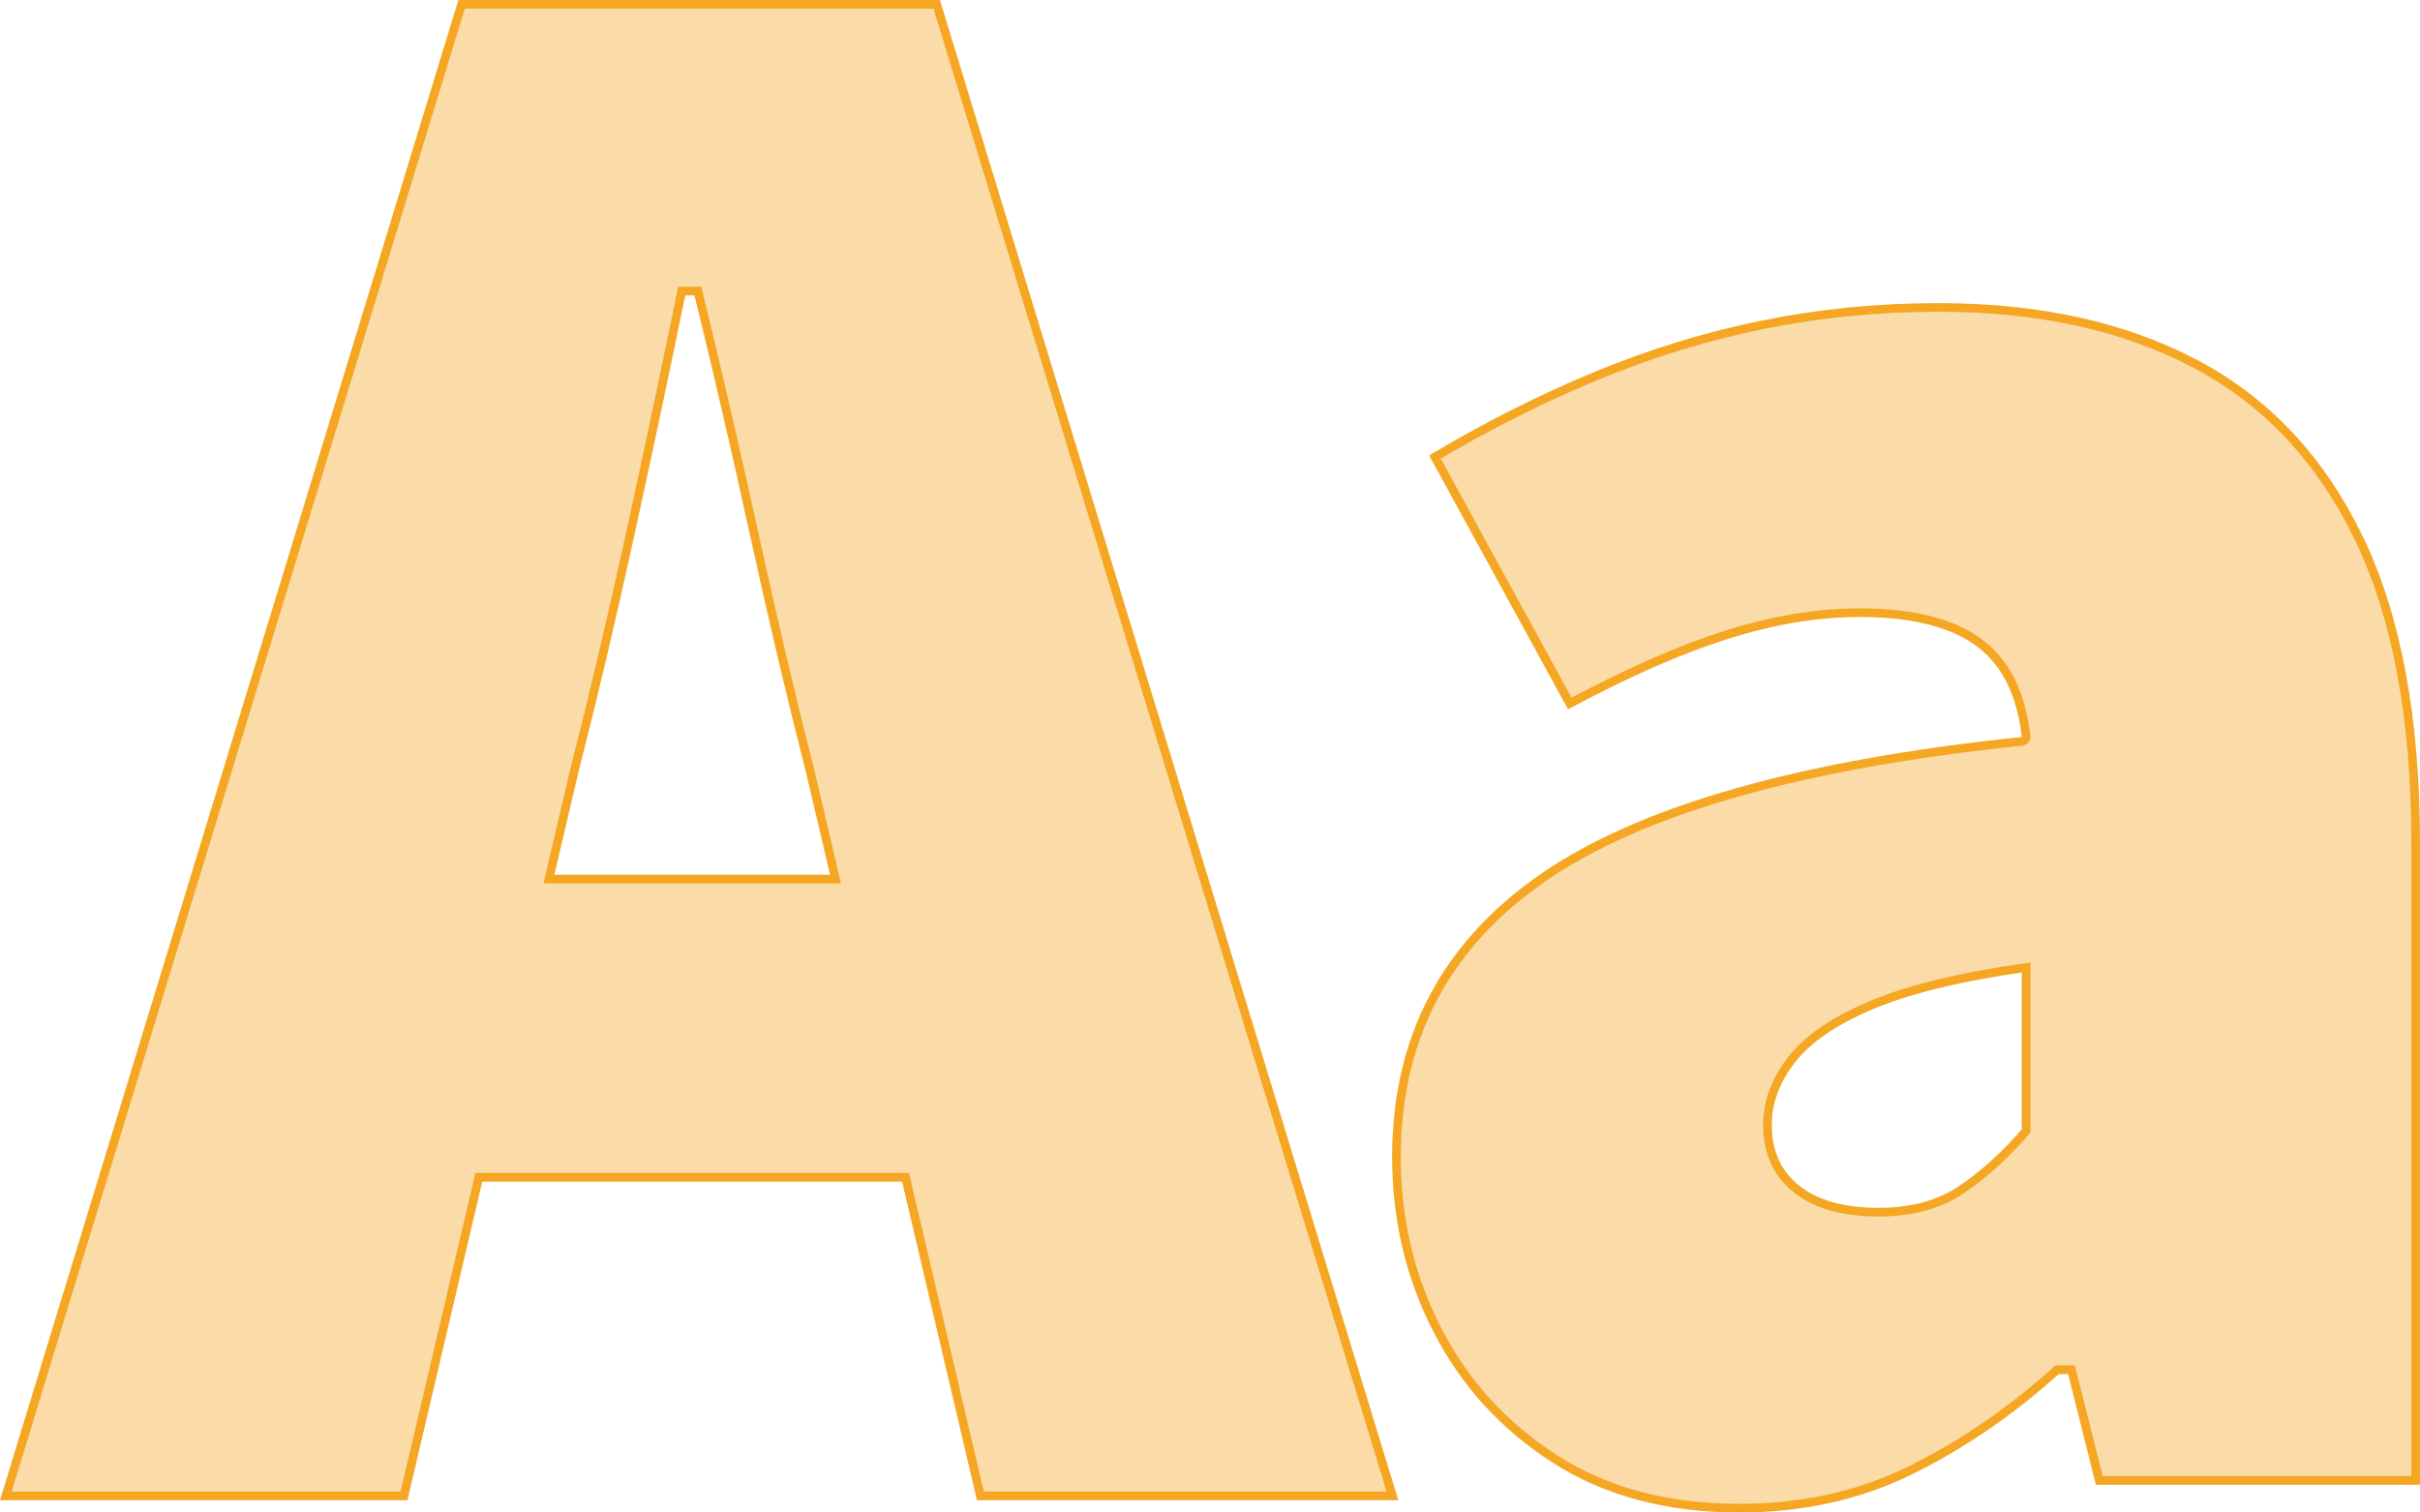 <?xml version="1.0" encoding="UTF-8"?>
<svg width="280px" height="175px" viewBox="0 0 280 175" version="1.1" xmlns="http://www.w3.org/2000/svg" xmlns:xlink="http://www.w3.org/1999/xlink">
    <title>font-sample</title>
    <g id="Digbi-|-Brand" stroke="none" stroke-width="1" fill="none" fill-rule="evenodd">
        <g id="font-sample" fill="#FBDBA7" fill-rule="nonzero" stroke="#F5A623">
            <g id="A">
                <path d="M108.38,0.5 L161.11,173.076 L113.432,173.076 L104.775,136.224 L55.402,136.224 L46.747,173.076 L0.676,173.076 L53.406,0.5 L108.38,0.5 Z M80.749,33.681 L78.878,33.681 C77.071,42.519 75.08,51.908 72.904,61.846 C70.763,71.632 68.621,80.705 66.48,89.067 L63.51,101.708 L96.668,101.708 L93.701,89.077 C91.557,80.705 89.416,71.632 87.274,61.846 C85.099,51.908 82.924,42.519 80.749,33.681 Z" id="Shape"></path>
            </g>
            <g id="a" transform="translate(161.071, 35.071)">
                <path d="M63.214,0.5 C74.73,0.5 84.609,2.657 92.848,6.985 C101.059,11.298 107.368,17.991 111.783,27.056 C116.219,36.168 118.429,47.98 118.429,62.487 L118.429,136.224 L81.819,136.224 L78.604,123.406 L76.951,123.406 C71.588,128.24 65.909,132.13 59.914,135.074 C53.997,137.979 47.419,139.429 40.179,139.429 C31.892,139.429 24.793,137.546 18.886,133.766 C12.979,129.987 8.439,125.022 5.266,118.87 C2.088,112.71 0.5,106.021 0.5,98.805 C0.5,85.093 6.143,74.326 17.428,66.503 C28.808,58.615 47.307,53.359 72.909,50.701 C73.39,50.483 73.373,50.316 73.354,50.148 C72.986,46.848 72.059,44.147 70.589,42.04 C69.104,39.912 66.974,38.334 64.19,37.317 C61.465,36.32 58.104,35.817 54.107,35.817 C49.238,35.817 44.099,36.67 38.689,38.377 C33.419,40.041 27.375,42.689 20.558,46.324 L4.956,17.807 C11.05,14.187 17.23,11.075 23.495,8.473 C29.893,5.815 36.38,3.822 42.956,2.493 C49.531,1.164 56.284,0.5 63.214,0.5 Z M73.357,76.864 C65.71,77.949 59.72,79.415 55.385,81.254 C51.089,83.076 48.038,85.183 46.211,87.551 C44.35,89.963 43.429,92.47 43.429,95.066 C43.429,98.265 44.571,100.75 46.833,102.535 C49.049,104.284 52.182,105.18 56.25,105.18 C60.114,105.18 63.33,104.299 65.905,102.557 C68.482,100.813 70.967,98.557 73.357,95.787 Z" id="Shape"></path>
            </g>
        </g>
    </g>
</svg>